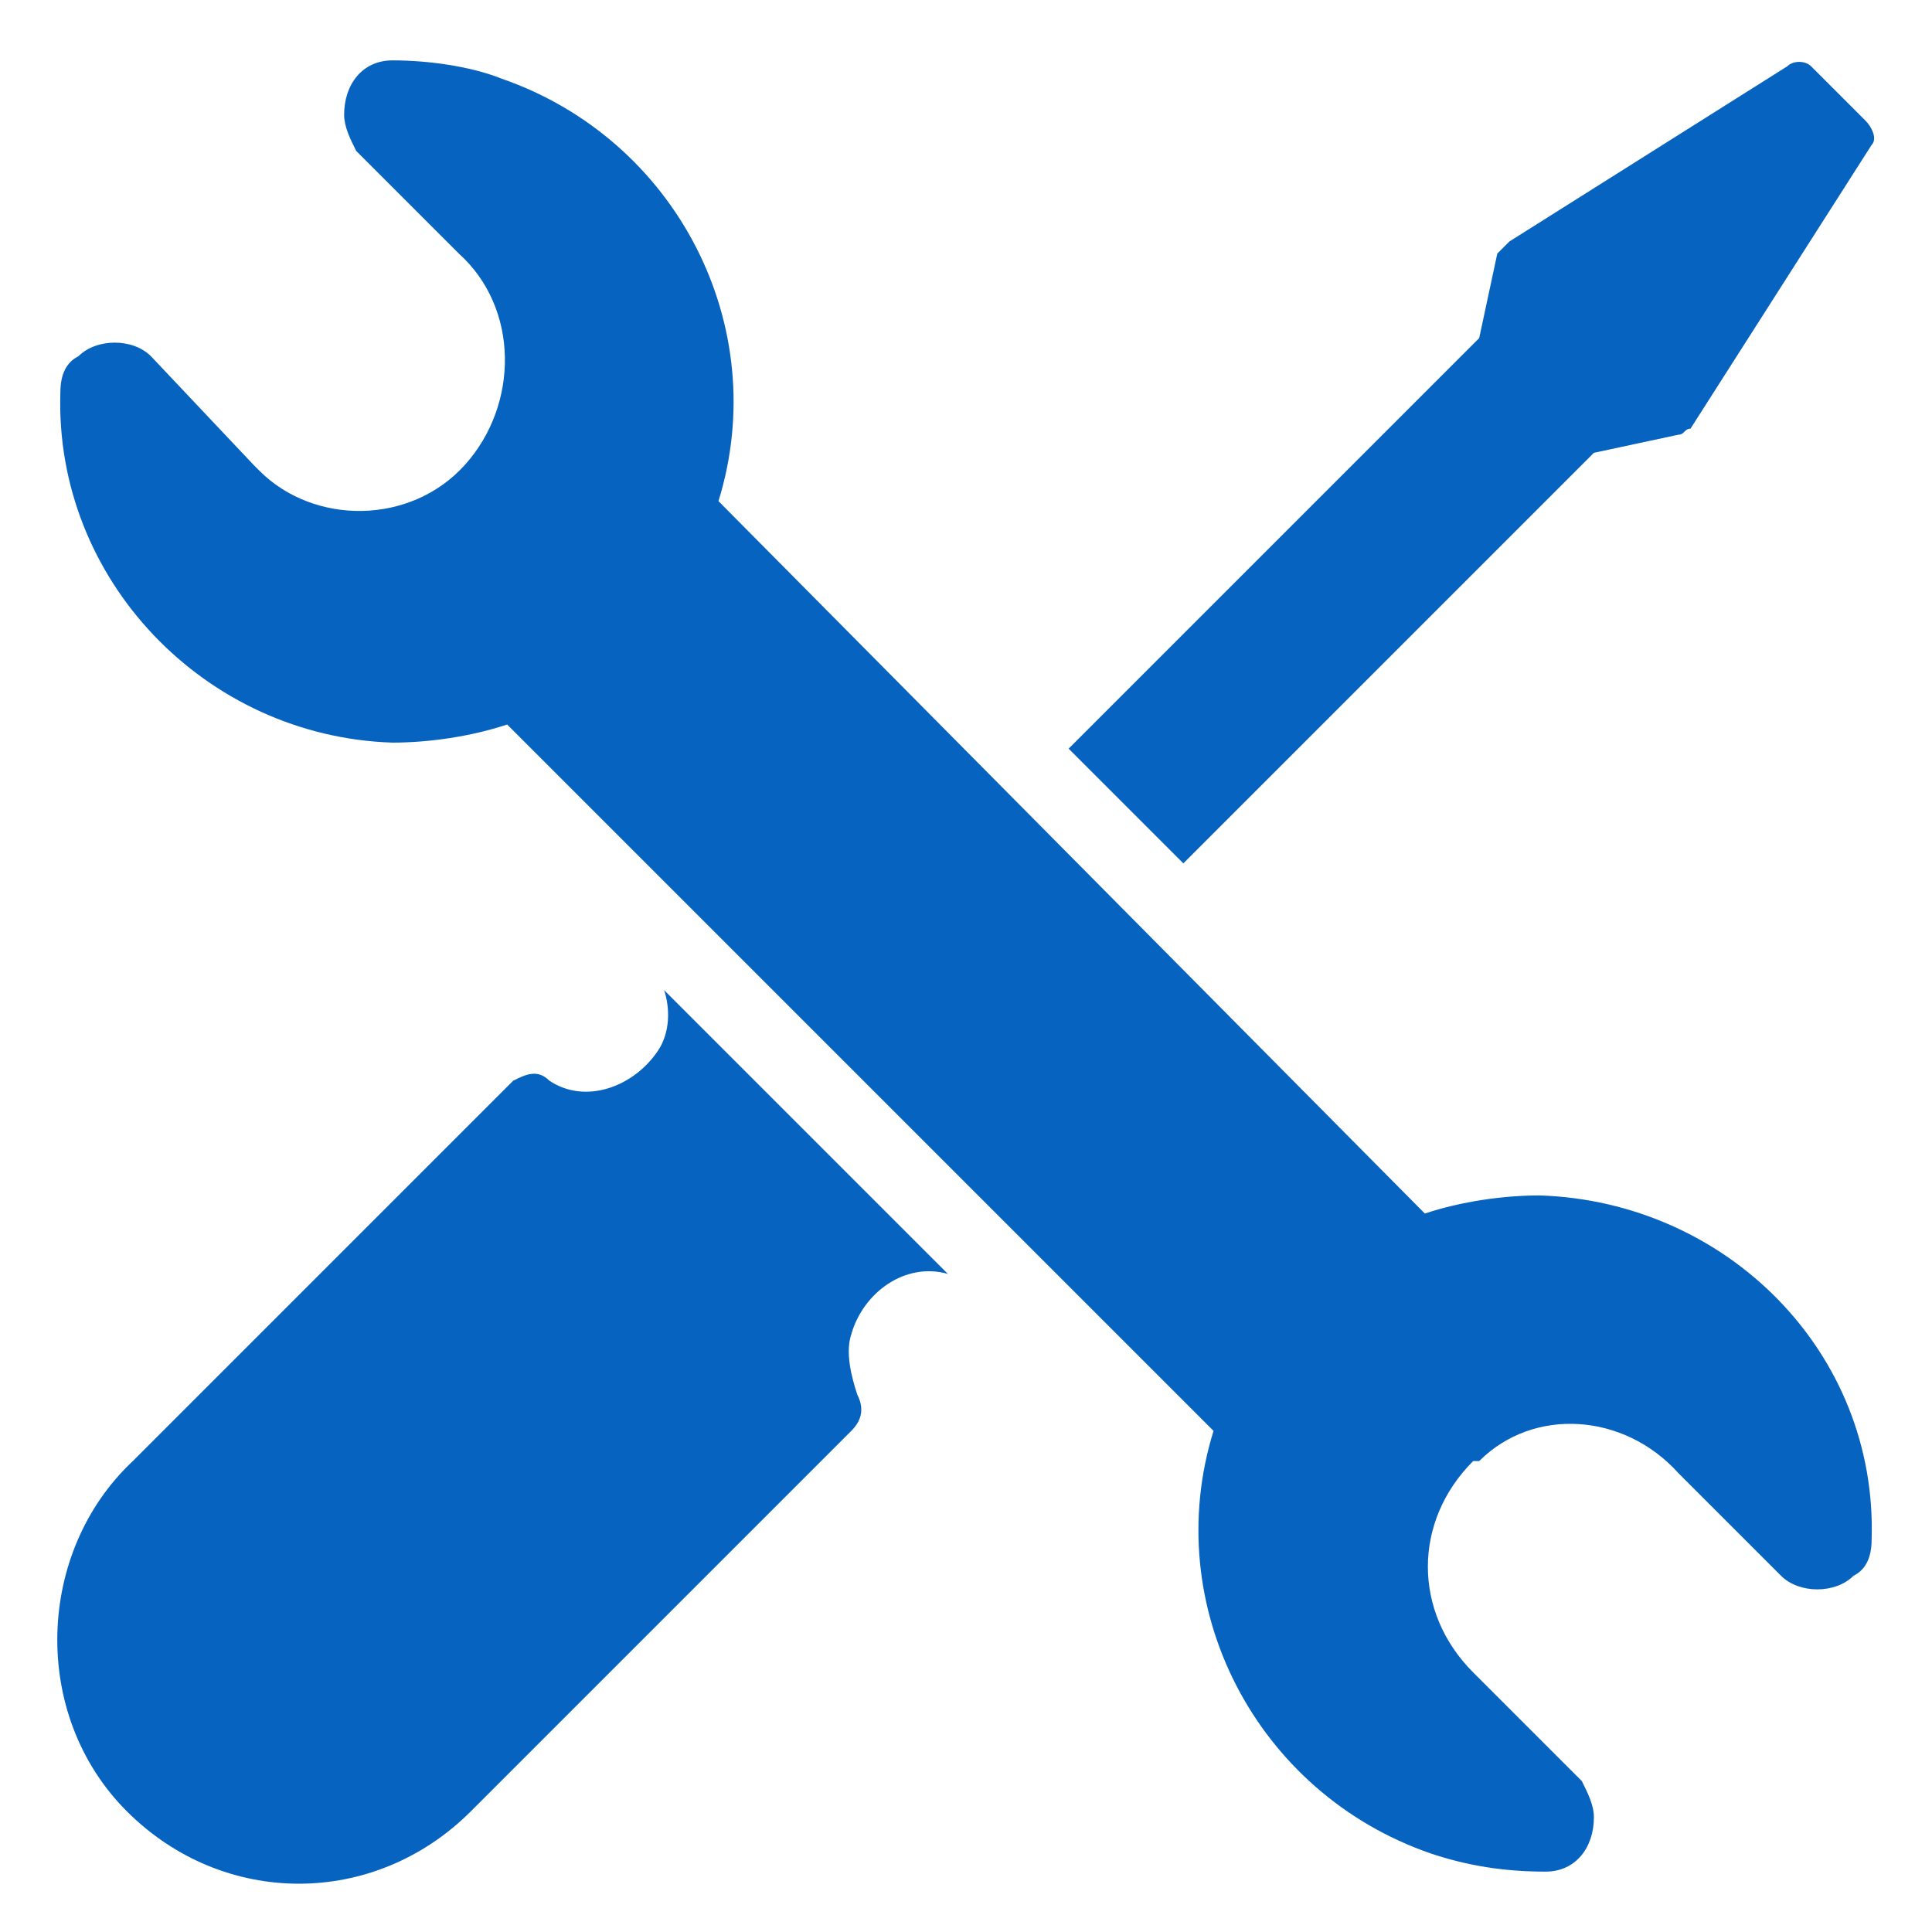 <?xml version="1.0" encoding="utf-8"?>
<!-- Generator: Adobe Illustrator 24.2.1, SVG Export Plug-In . SVG Version: 6.00 Build 0)  -->
<svg version="1.1" id="Layer_1" xmlns="http://www.w3.org/2000/svg" xmlns:xlink="http://www.w3.org/1999/xlink" x="0px" y="0px"
	 viewBox="0 0 32 32" style="enable-background:new 0 0 32 32;" xml:space="preserve">
<style type="text/css">
	.st0{fill:#0763C0;}
</style>
<path class="st0" d="M2.2,24.2l6.3-6.3c0.2-0.1,0.4-0.2,0.6,0c0.6,0.4,1.4,0.1,1.8-0.5c0.2-0.3,0.2-0.7,0.1-1l4.7,4.7
	c-0.7-0.2-1.4,0.3-1.6,1c0,0,0,0,0,0c-0.1,0.3,0,0.7,0.1,1c0.1,0.2,0.1,0.4-0.1,0.6l-6.3,6.3c-1.6,1.6-4.1,1.6-5.7,0
	S0.6,25.7,2.2,24.2C2.2,24.2,2.2,24.2,2.2,24.2z M27.8,7.2c0.1,0,0.1-0.1,0.2-0.1l3-4.7c0.1-0.1,0-0.3-0.1-0.4l-0.4-0.4L30,1.1
	c-0.1-0.1-0.3-0.1-0.4,0L25,4c-0.1,0.1-0.1,0.1-0.2,0.2l-0.3,1.4l-6.8,6.8l1.9,1.9l6.8-6.8L27.8,7.2z M27.8,24.4l1.7,1.7
	c0.3,0.3,0.9,0.3,1.2,0c0,0,0,0,0,0c0.2-0.1,0.3-0.3,0.3-0.6c0.1-3.1-2.4-5.6-5.5-5.7c-0.6,0-1.3,0.1-1.9,0.3L11.9,8.3
	c0.9-2.9-0.7-6-3.6-7C7.8,1.1,7.1,1,6.5,1C6,1,5.7,1.4,5.7,1.9c0,0.2,0.1,0.4,0.2,0.6l1.7,1.7c1,0.9,1,2.5,0.1,3.5
	c-0.9,1-2.5,1-3.4,0.1c0,0,0,0,0,0L4.2,7.7L2.5,5.9c-0.3-0.3-0.9-0.3-1.2,0C1.1,6,1,6.2,1,6.5c-0.1,3.1,2.4,5.7,5.5,5.8
	c0.6,0,1.3-0.1,1.9-0.3l11.7,11.7c-0.9,2.9,0.7,6,3.6,7c0.6,0.2,1.2,0.3,1.9,0.3c0.5,0,0.8-0.4,0.8-0.9c0-0.2-0.1-0.4-0.2-0.6
	l-1.8-1.8c-1-1-1-2.5,0-3.5l0.1,0C25.4,23.3,26.9,23.4,27.8,24.4L27.8,24.4z"/>
</svg>
